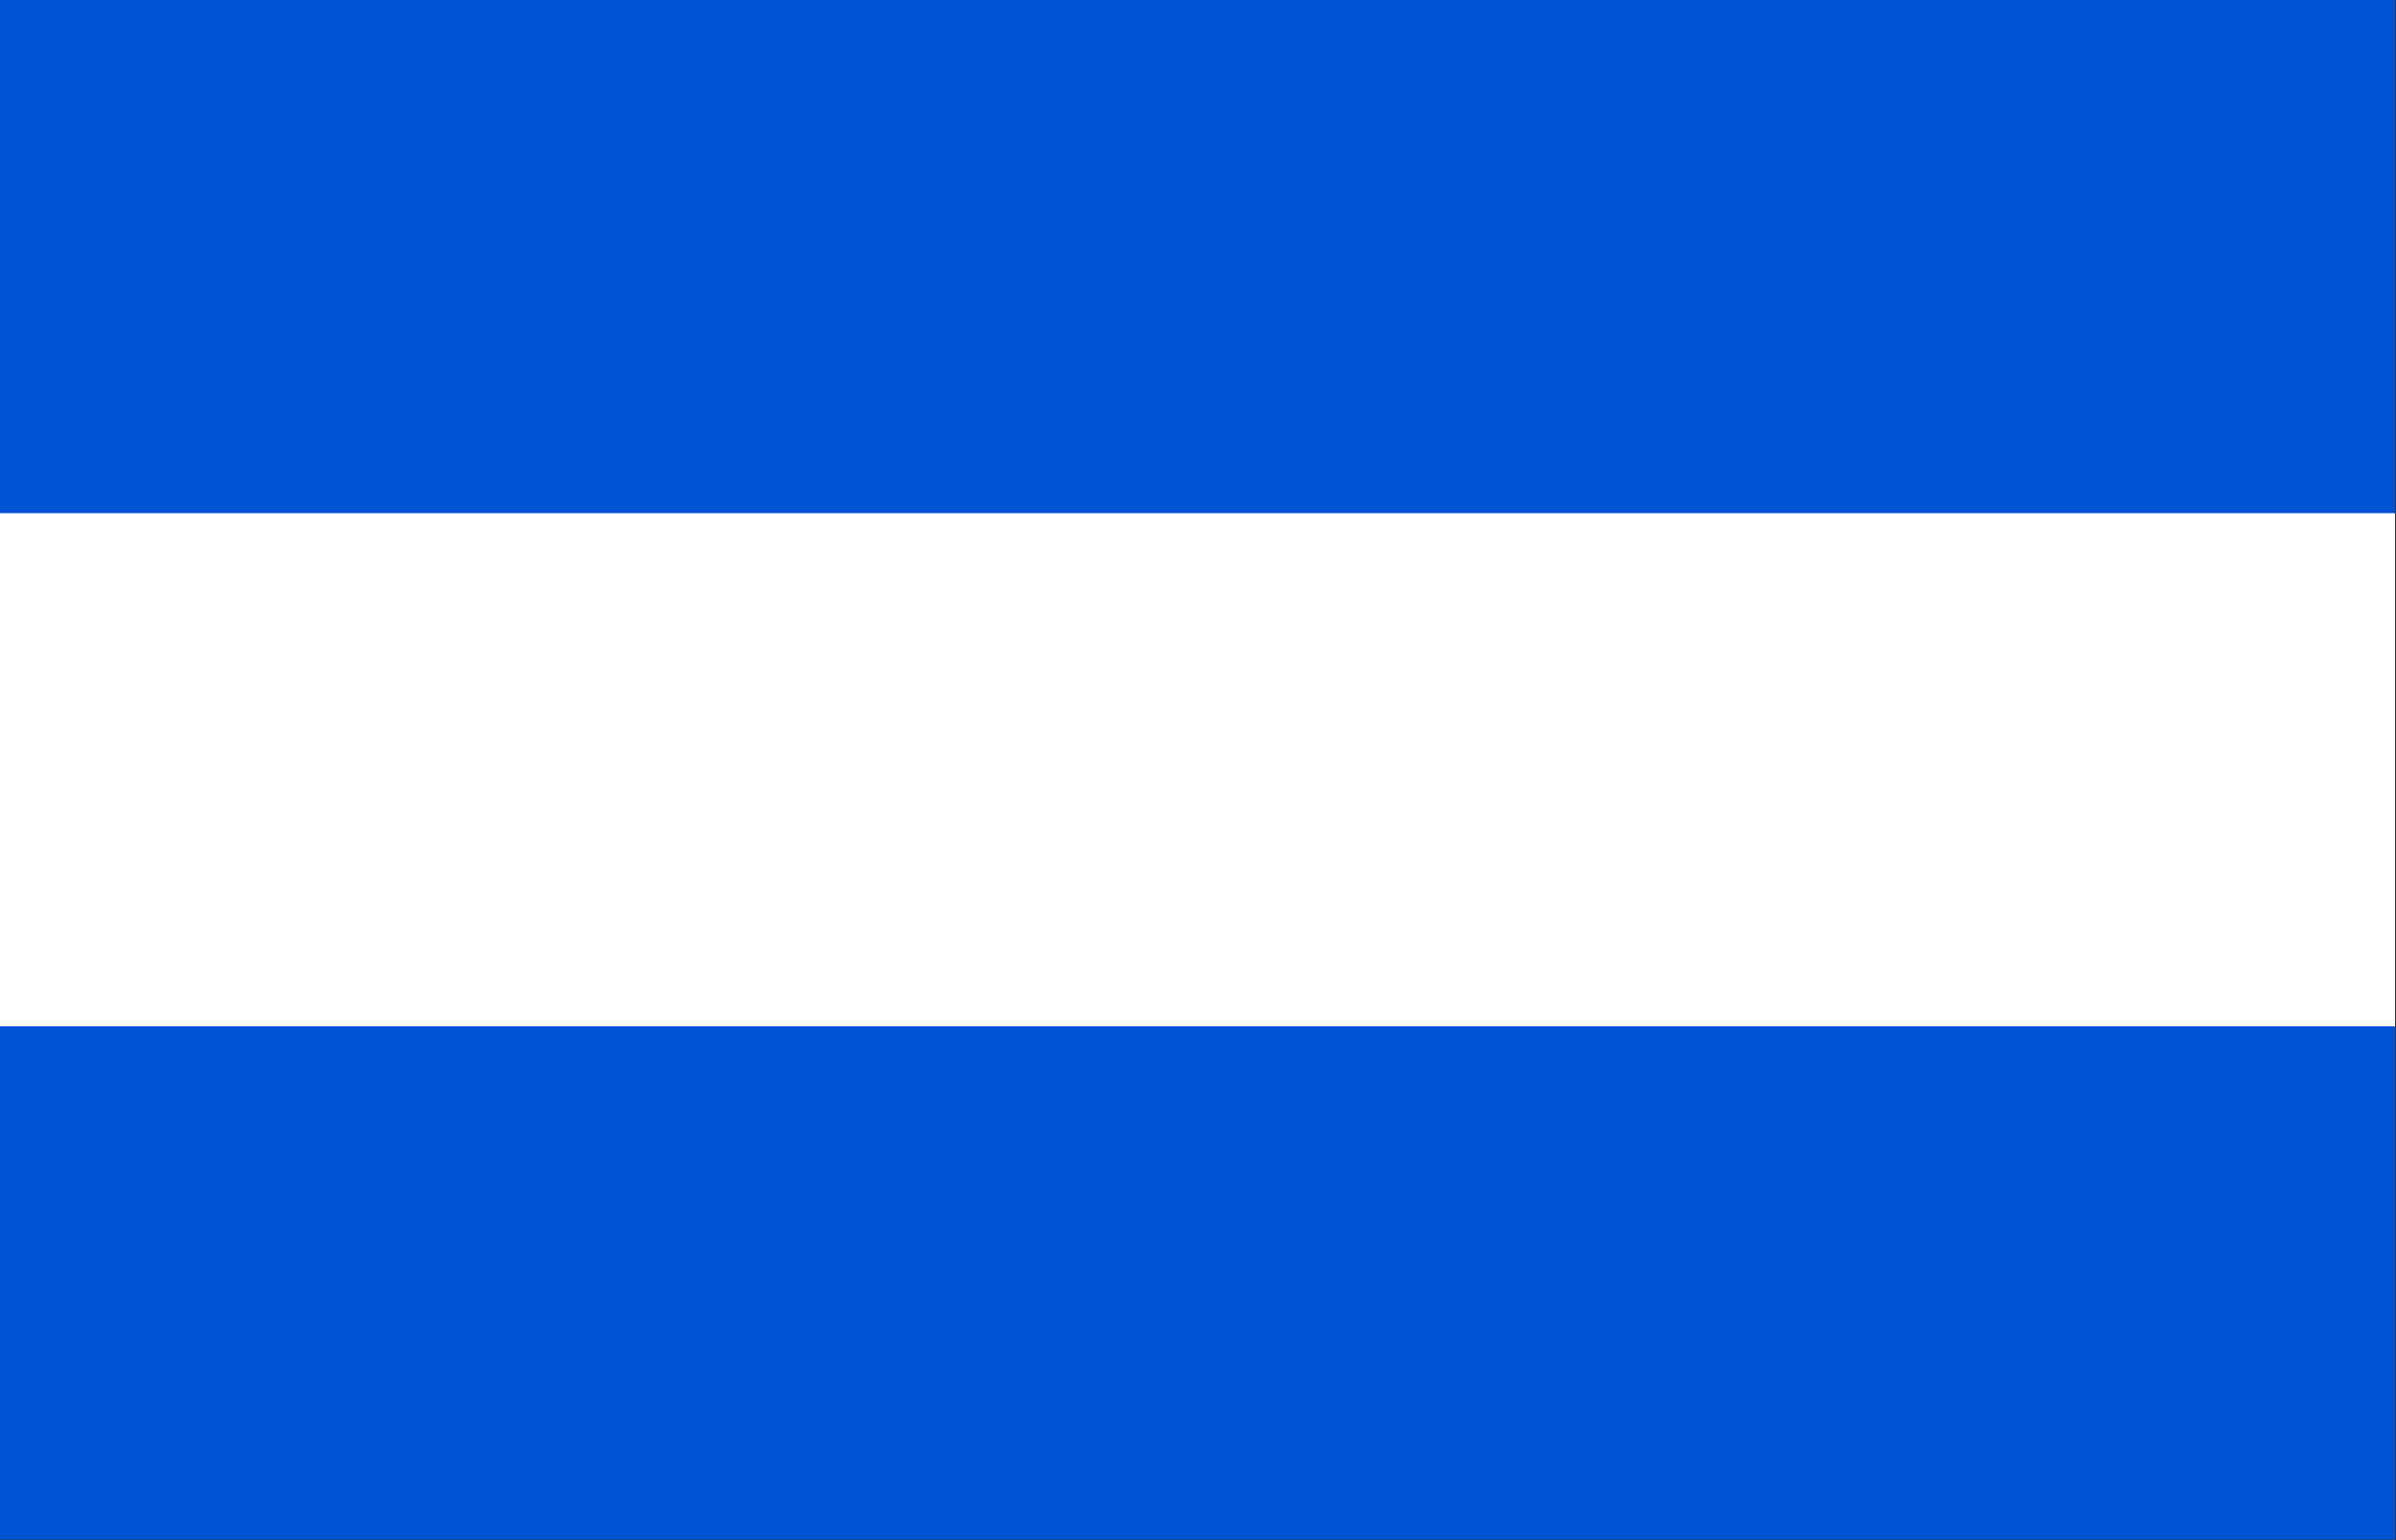 <?xml version="1.0" encoding="UTF-8" standalone="no"?>
<svg
   xmlns:dc="http://purl.org/dc/elements/1.1/"
   xmlns:cc="http://creativecommons.org/ns#"
   xmlns:rdf="http://www.w3.org/1999/02/22-rdf-syntax-ns#"
   xmlns:svg="http://www.w3.org/2000/svg"
   xmlns="http://www.w3.org/2000/svg"
   xmlns:sodipodi="http://sodipodi.sourceforge.net/DTD/sodipodi-0.dtd"
   xmlns:inkscape="http://www.inkscape.org/namespaces/inkscape"
   width="500.001"
   height="321.429"
   id="Flag_of_Argentina_alternative"
   sodipodi:version="0.32"
   inkscape:version="0.46"
   sodipodi:docname="Flag of the Province of Chiapas.svg"
   inkscape:output_extension="org.inkscape.output.svg.inkscape"
   version="1.0">
  <rect width="100%" height="100%" fill="#333333" stroke="none"/>
  <defs
     id="defs8">
    <inkscape:perspective
       sodipodi:type="inkscape:persp3d"
       inkscape:vp_x="0 : 315 : 1"
       inkscape:vp_y="0 : 1000 : 0"
       inkscape:vp_z="980 : 315 : 1"
       inkscape:persp3d-origin="490 : 210 : 1"
       id="perspective12" />
  </defs>
  <sodipodi:namedview
     inkscape:window-height="744"
     inkscape:window-width="1280"
     inkscape:pageshadow="2"
     inkscape:pageopacity="0.0"
     guidetolerance="10.0"
     gridtolerance="10.0"
     objecttolerance="10.0"
     borderopacity="1.0"
     bordercolor="#666666"
     pagecolor="#ffffff"
     id="base"
     showgrid="true"
     inkscape:zoom="1.6768866"
     inkscape:cx="250.00035"
     inkscape:cy="160.71451"
     inkscape:window-x="-4"
     inkscape:window-y="-4"
     inkscape:current-layer="Flag_of_Argentina_alternative">
    <inkscape:grid
       type="xygrid"
       id="grid2380"
       visible="true"
       enabled="true" />
  </sodipodi:namedview>
  <g
     id="g2382"
     transform="scale(0.51,0.51)">
    <rect
       style="fill:#0055d4"
       id="rect3"
       width="980"
       height="630"
       x="0"
       y="0" />
    <rect
       id="rect5"
       y="210"
       width="980"
       height="210"
       x="0"
       style="fill:#ffffff" />
  </g>
</svg>
